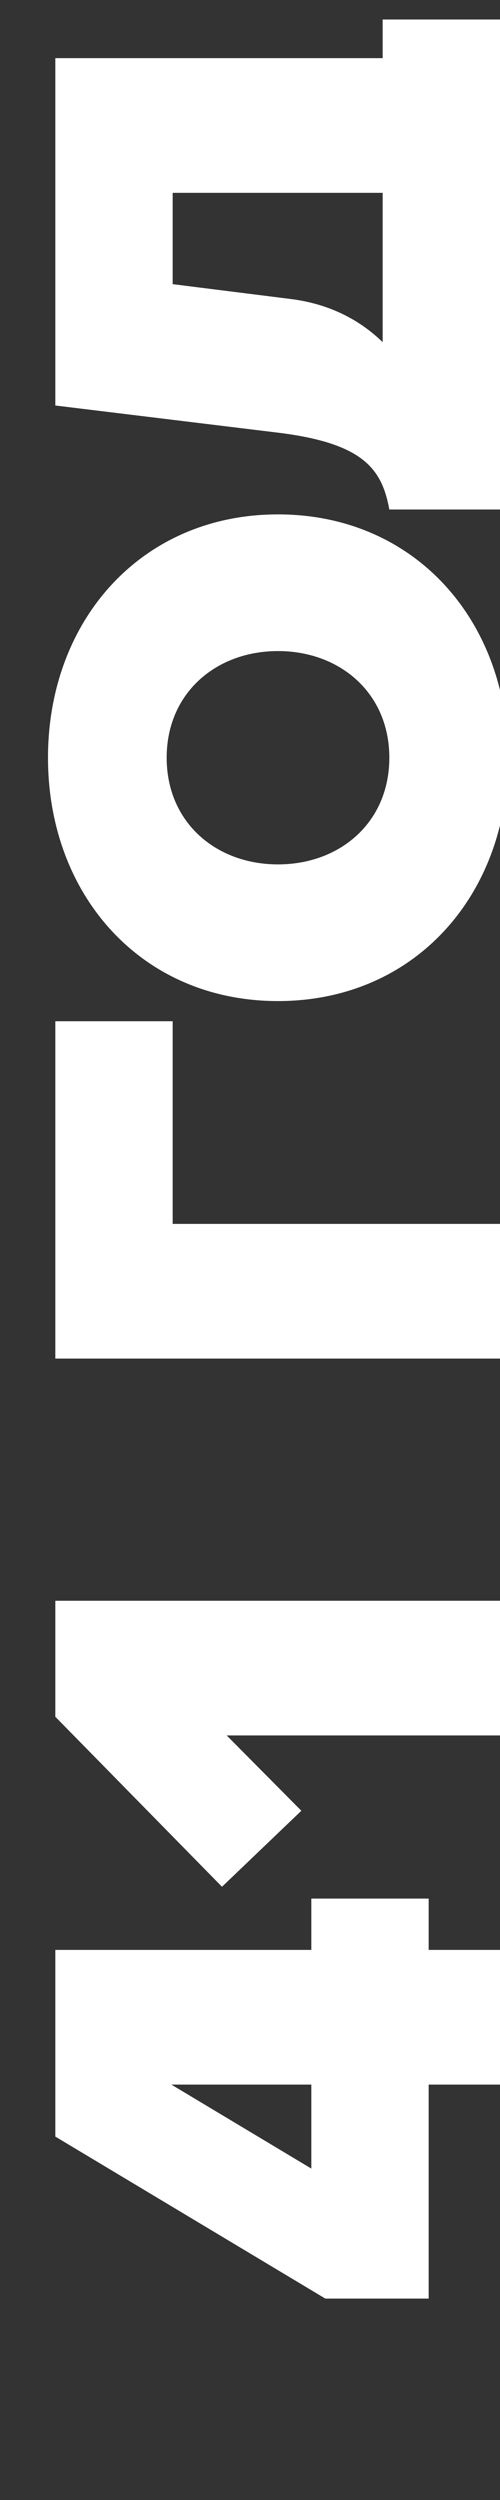<?xml version="1.0" encoding="UTF-8"?> <svg xmlns="http://www.w3.org/2000/svg" width="45" height="225" viewBox="0 0 45 225" fill="none"><rect x="0" y="0" width="45" height="225" fill="#333333" stroke="none"/> <g clip-path="url(#clip0)"> <path d="M45 175.493H38.58V170.873H28.02V175.493H4.98V192.293L29.28 206.873H38.58V187.613H45V175.493ZM28.02 187.613V195.173L15.42 187.613H28.02ZM45 144.069H4.98V154.509L19.98 169.809L27.12 162.969L20.4 156.189H45L45 144.069ZM45 110.152H15.54V91.912H4.98L4.98 122.272H45V110.152ZM45.72 68.196C45.72 55.836 37.32 46.296 25.02 46.296C12.72 46.296 4.32 55.836 4.32 68.196C4.32 80.556 12.72 90.096 25.02 90.096C37.32 90.096 45.72 80.556 45.72 68.196ZM35.04 68.196C35.04 74.016 30.6 77.796 25.02 77.796C19.44 77.796 15 74.016 15 68.196C15 62.376 19.44 58.596 25.02 58.596C30.6 58.596 35.04 62.376 35.04 68.196ZM52.38 45.855L52.38 33.735H45V13.875H52.38V1.755H34.44V5.235H4.98L4.98 36.495L25.14 38.955C32.76 39.915 34.38 42.255 35.04 45.855H52.38ZM26.04 26.895L15.54 25.575V17.355H34.44V30.795C32.34 28.755 29.58 27.315 26.04 26.895Z" fill="white"></path> </g> <defs> <clipPath id="clip0"> <rect width="45" height="225" fill="white"></rect> </clipPath> </defs> </svg> 